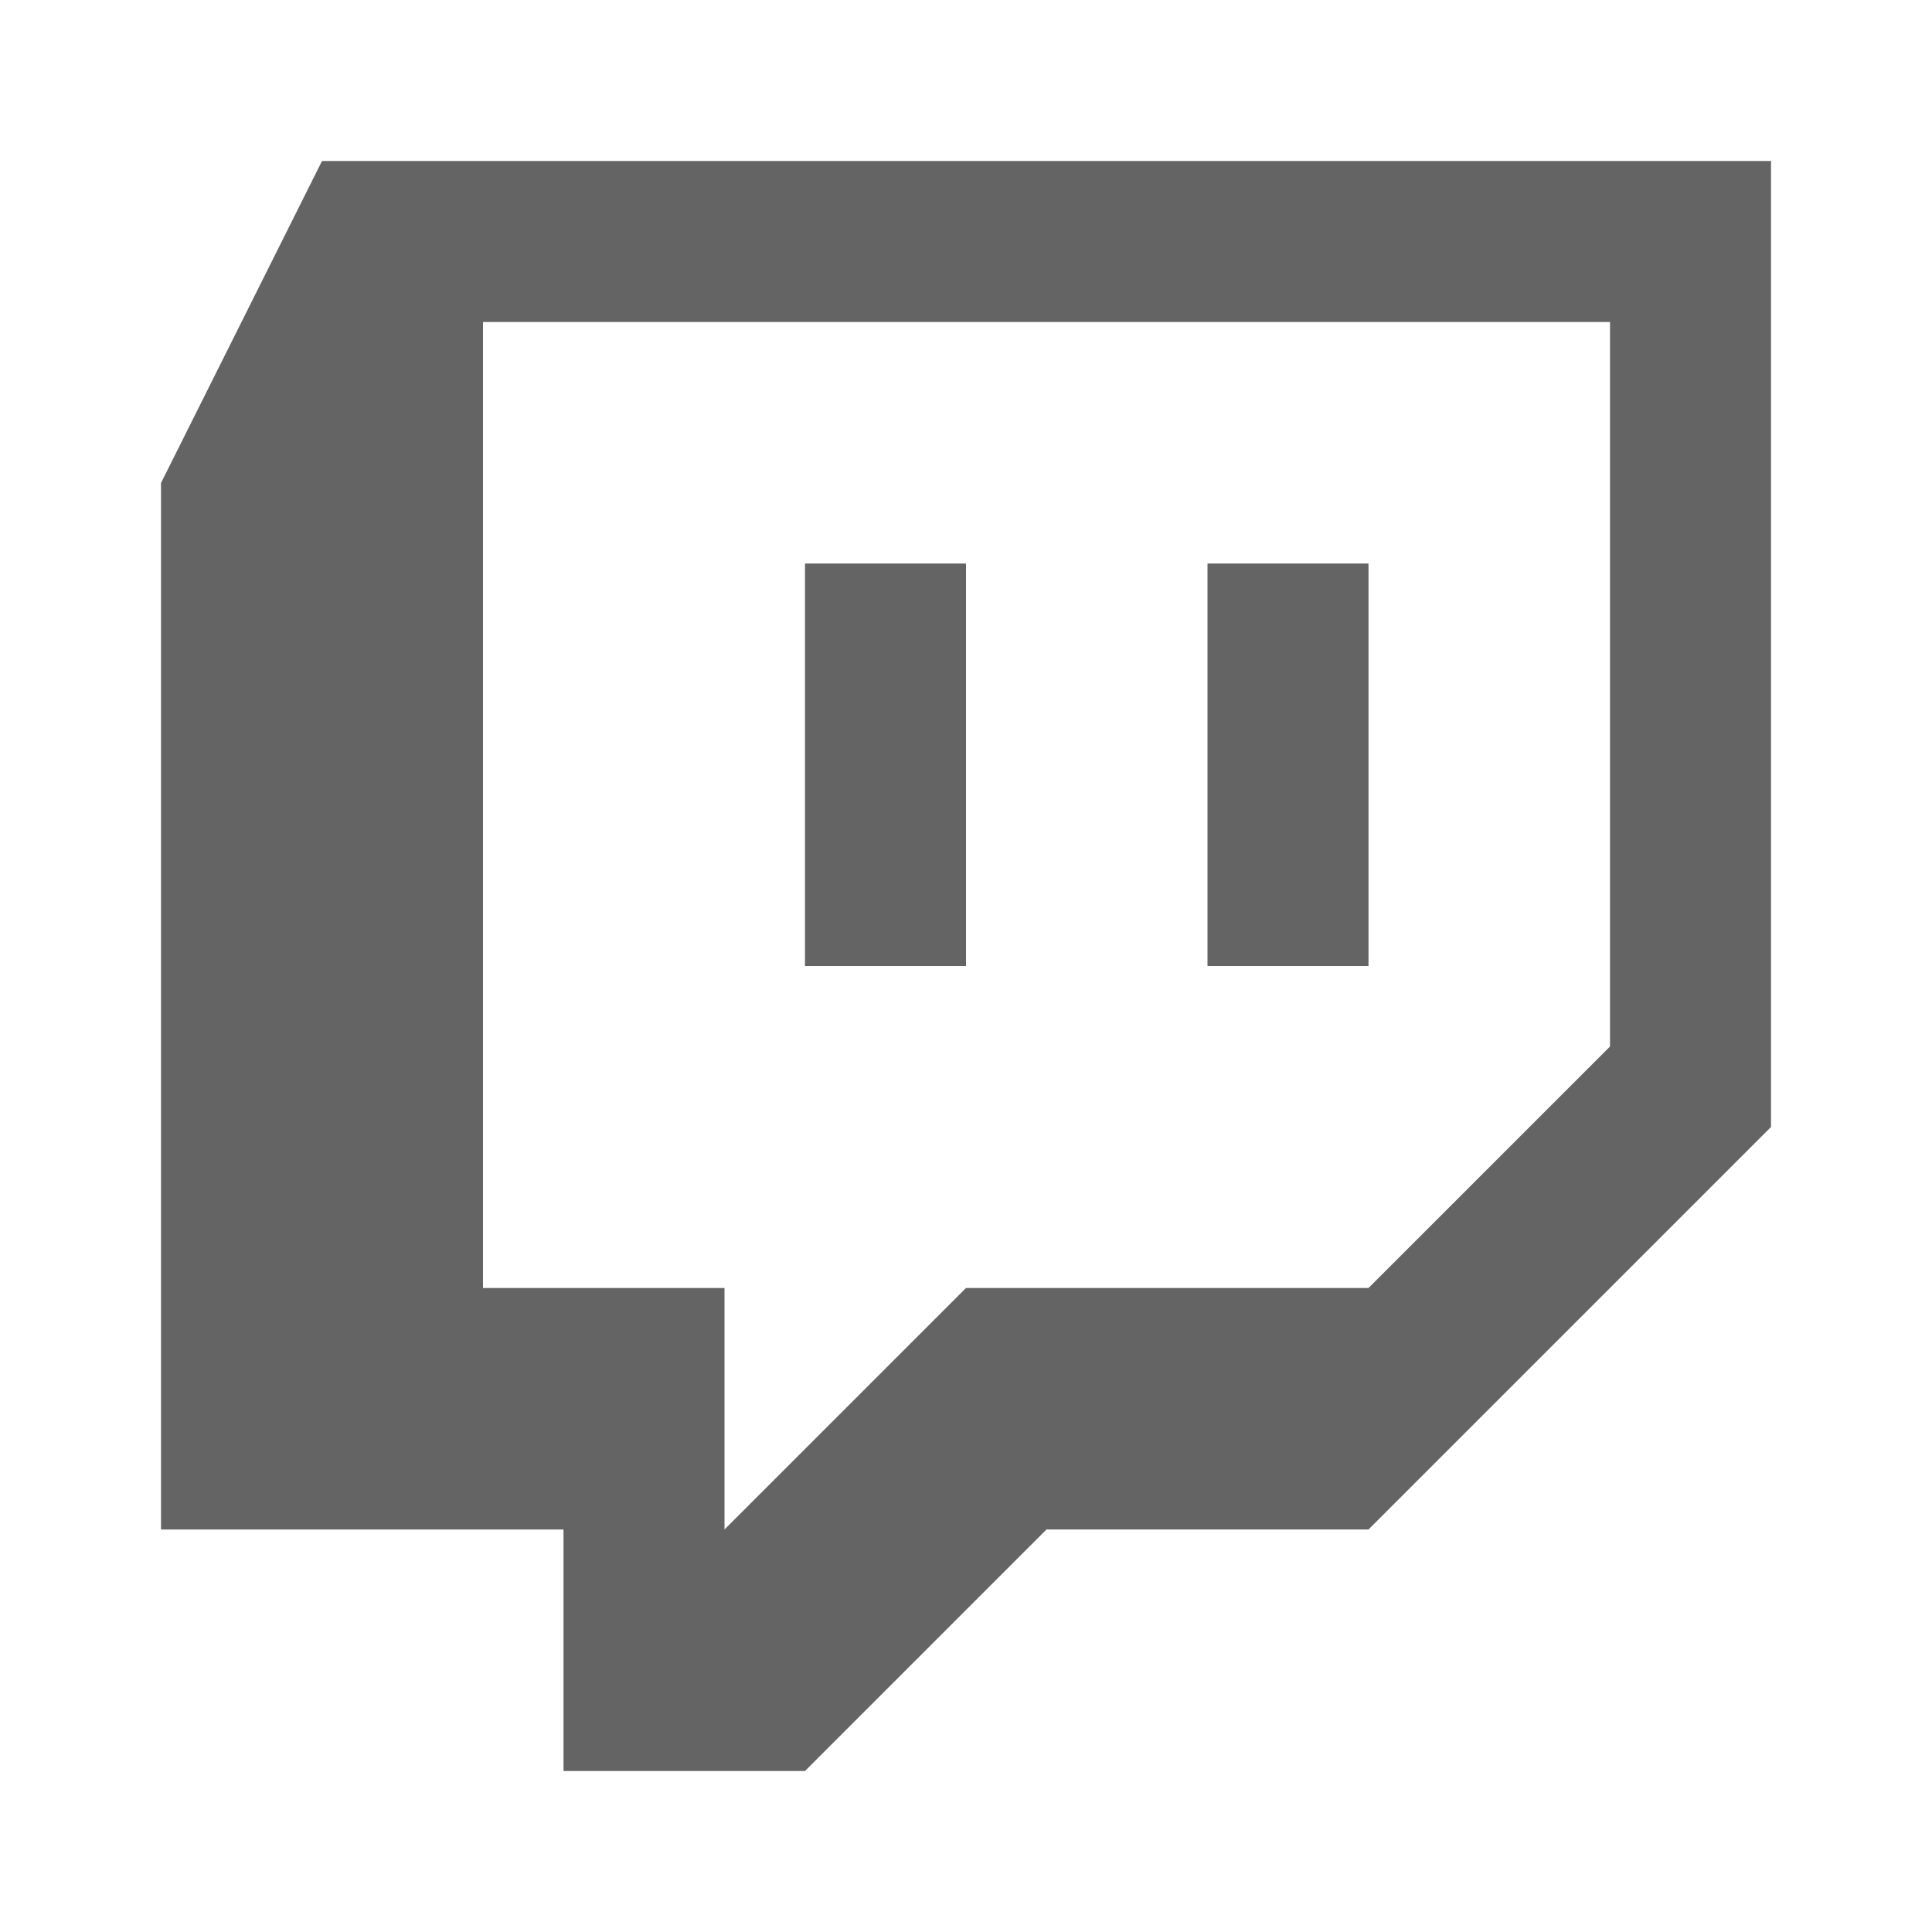 <?xml version="1.0"?>
<svg xmlns="http://www.w3.org/2000/svg" xmlns:xlink="http://www.w3.org/1999/xlink" aria-hidden="true" width="1em" height="1em" viewBox="0 0 24 24" data-icon="mdi:twitch" data-width="1em" data-height="1em" data-inline="false" class="iconify"><path d="M4 2h18v12l-5 5h-4l-3 3H7v-3H2V6l2-4m16 11V4H6v12h3v3l3-3h5l3-3m-5-6h2v5h-2V7m-3 0v5h-2V7h2z" fill="#646464"/></svg>

